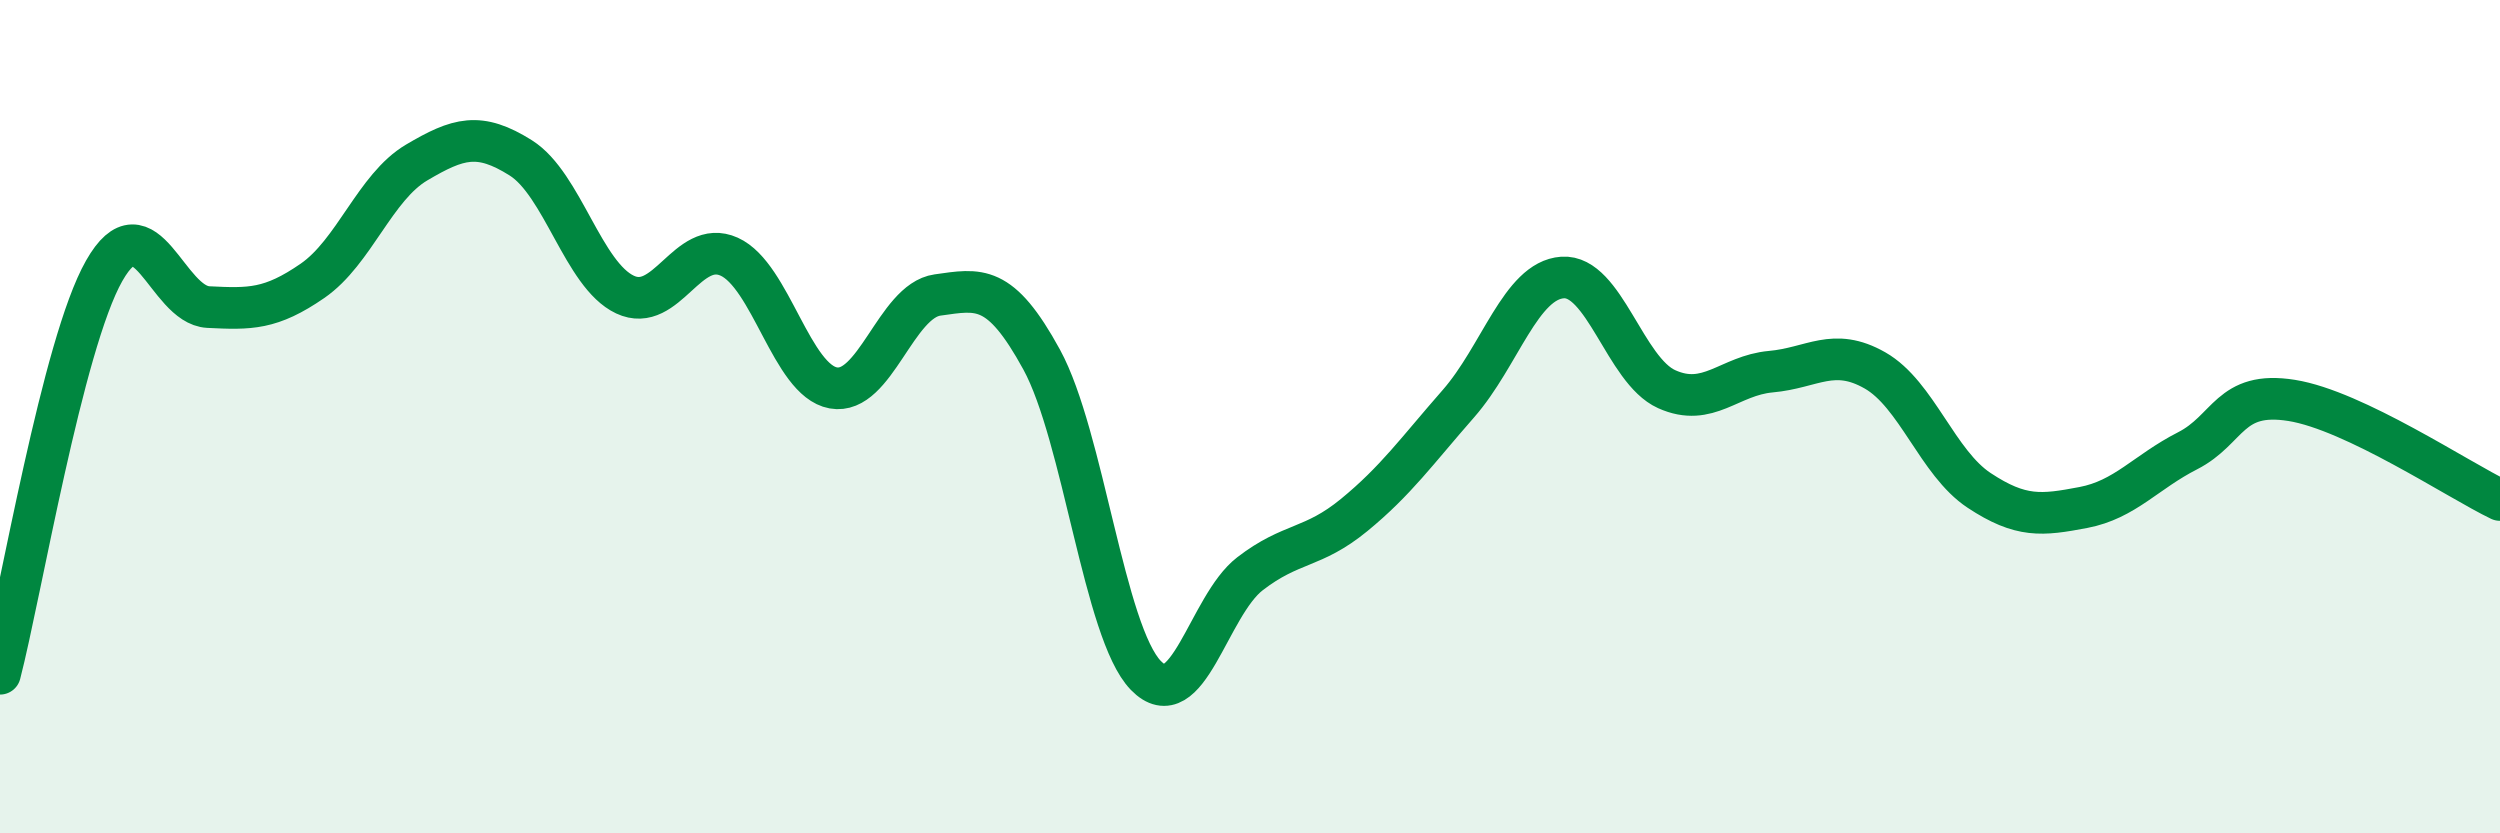 
    <svg width="60" height="20" viewBox="0 0 60 20" xmlns="http://www.w3.org/2000/svg">
      <path
        d="M 0,16.17 C 0.5,14.24 1.5,8.26 2.5,6.5 C 3.5,4.74 4,7.32 5,7.37 C 6,7.42 6.5,7.43 7.5,6.74 C 8.5,6.05 9,4.49 10,3.9 C 11,3.31 11.5,3.16 12.5,3.79 C 13.5,4.42 14,6.6 15,7.07 C 16,7.54 16.5,5.71 17.5,6.16 C 18.5,6.61 19,9.13 20,9.31 C 21,9.49 21.5,7.22 22.5,7.08 C 23.5,6.94 24,6.8 25,8.63 C 26,10.46 26.5,15.18 27.5,16.21 C 28.5,17.24 29,14.54 30,13.77 C 31,13 31.5,13.18 32.5,12.36 C 33.5,11.54 34,10.83 35,9.69 C 36,8.55 36.5,6.73 37.5,6.66 C 38.5,6.59 39,8.89 40,9.34 C 41,9.79 41.5,9.01 42.5,8.92 C 43.5,8.83 44,8.32 45,8.89 C 46,9.46 46.5,11.11 47.5,11.77 C 48.5,12.43 49,12.37 50,12.18 C 51,11.99 51.5,11.33 52.5,10.82 C 53.5,10.31 53.5,9.37 55,9.61 C 56.5,9.85 59,11.52 60,12L60 20L0 20Z"
        fill="#008740"
        opacity="0.1"
        stroke-linecap="round"
        stroke-linejoin="round"
      />
      <path
        d="M 0,16.17 C 0.5,14.24 1.5,8.26 2.5,6.5 C 3.5,4.74 4,7.32 5,7.37 C 6,7.42 6.5,7.43 7.5,6.74 C 8.5,6.05 9,4.49 10,3.9 C 11,3.31 11.5,3.16 12.5,3.79 C 13.5,4.42 14,6.6 15,7.07 C 16,7.54 16.5,5.71 17.5,6.16 C 18.5,6.61 19,9.13 20,9.31 C 21,9.49 21.5,7.22 22.5,7.08 C 23.5,6.94 24,6.8 25,8.63 C 26,10.46 26.5,15.18 27.5,16.21 C 28.5,17.24 29,14.54 30,13.77 C 31,13 31.5,13.18 32.5,12.36 C 33.5,11.54 34,10.83 35,9.69 C 36,8.55 36.5,6.73 37.5,6.66 C 38.5,6.59 39,8.89 40,9.34 C 41,9.79 41.5,9.01 42.5,8.92 C 43.5,8.83 44,8.32 45,8.89 C 46,9.46 46.5,11.11 47.5,11.77 C 48.5,12.43 49,12.37 50,12.18 C 51,11.99 51.5,11.33 52.5,10.82 C 53.5,10.31 53.5,9.37 55,9.61 C 56.5,9.85 59,11.52 60,12"
        stroke="#008740"
        stroke-width="1"
        fill="none"
        stroke-linecap="round"
        stroke-linejoin="round"
      />
    </svg>
  